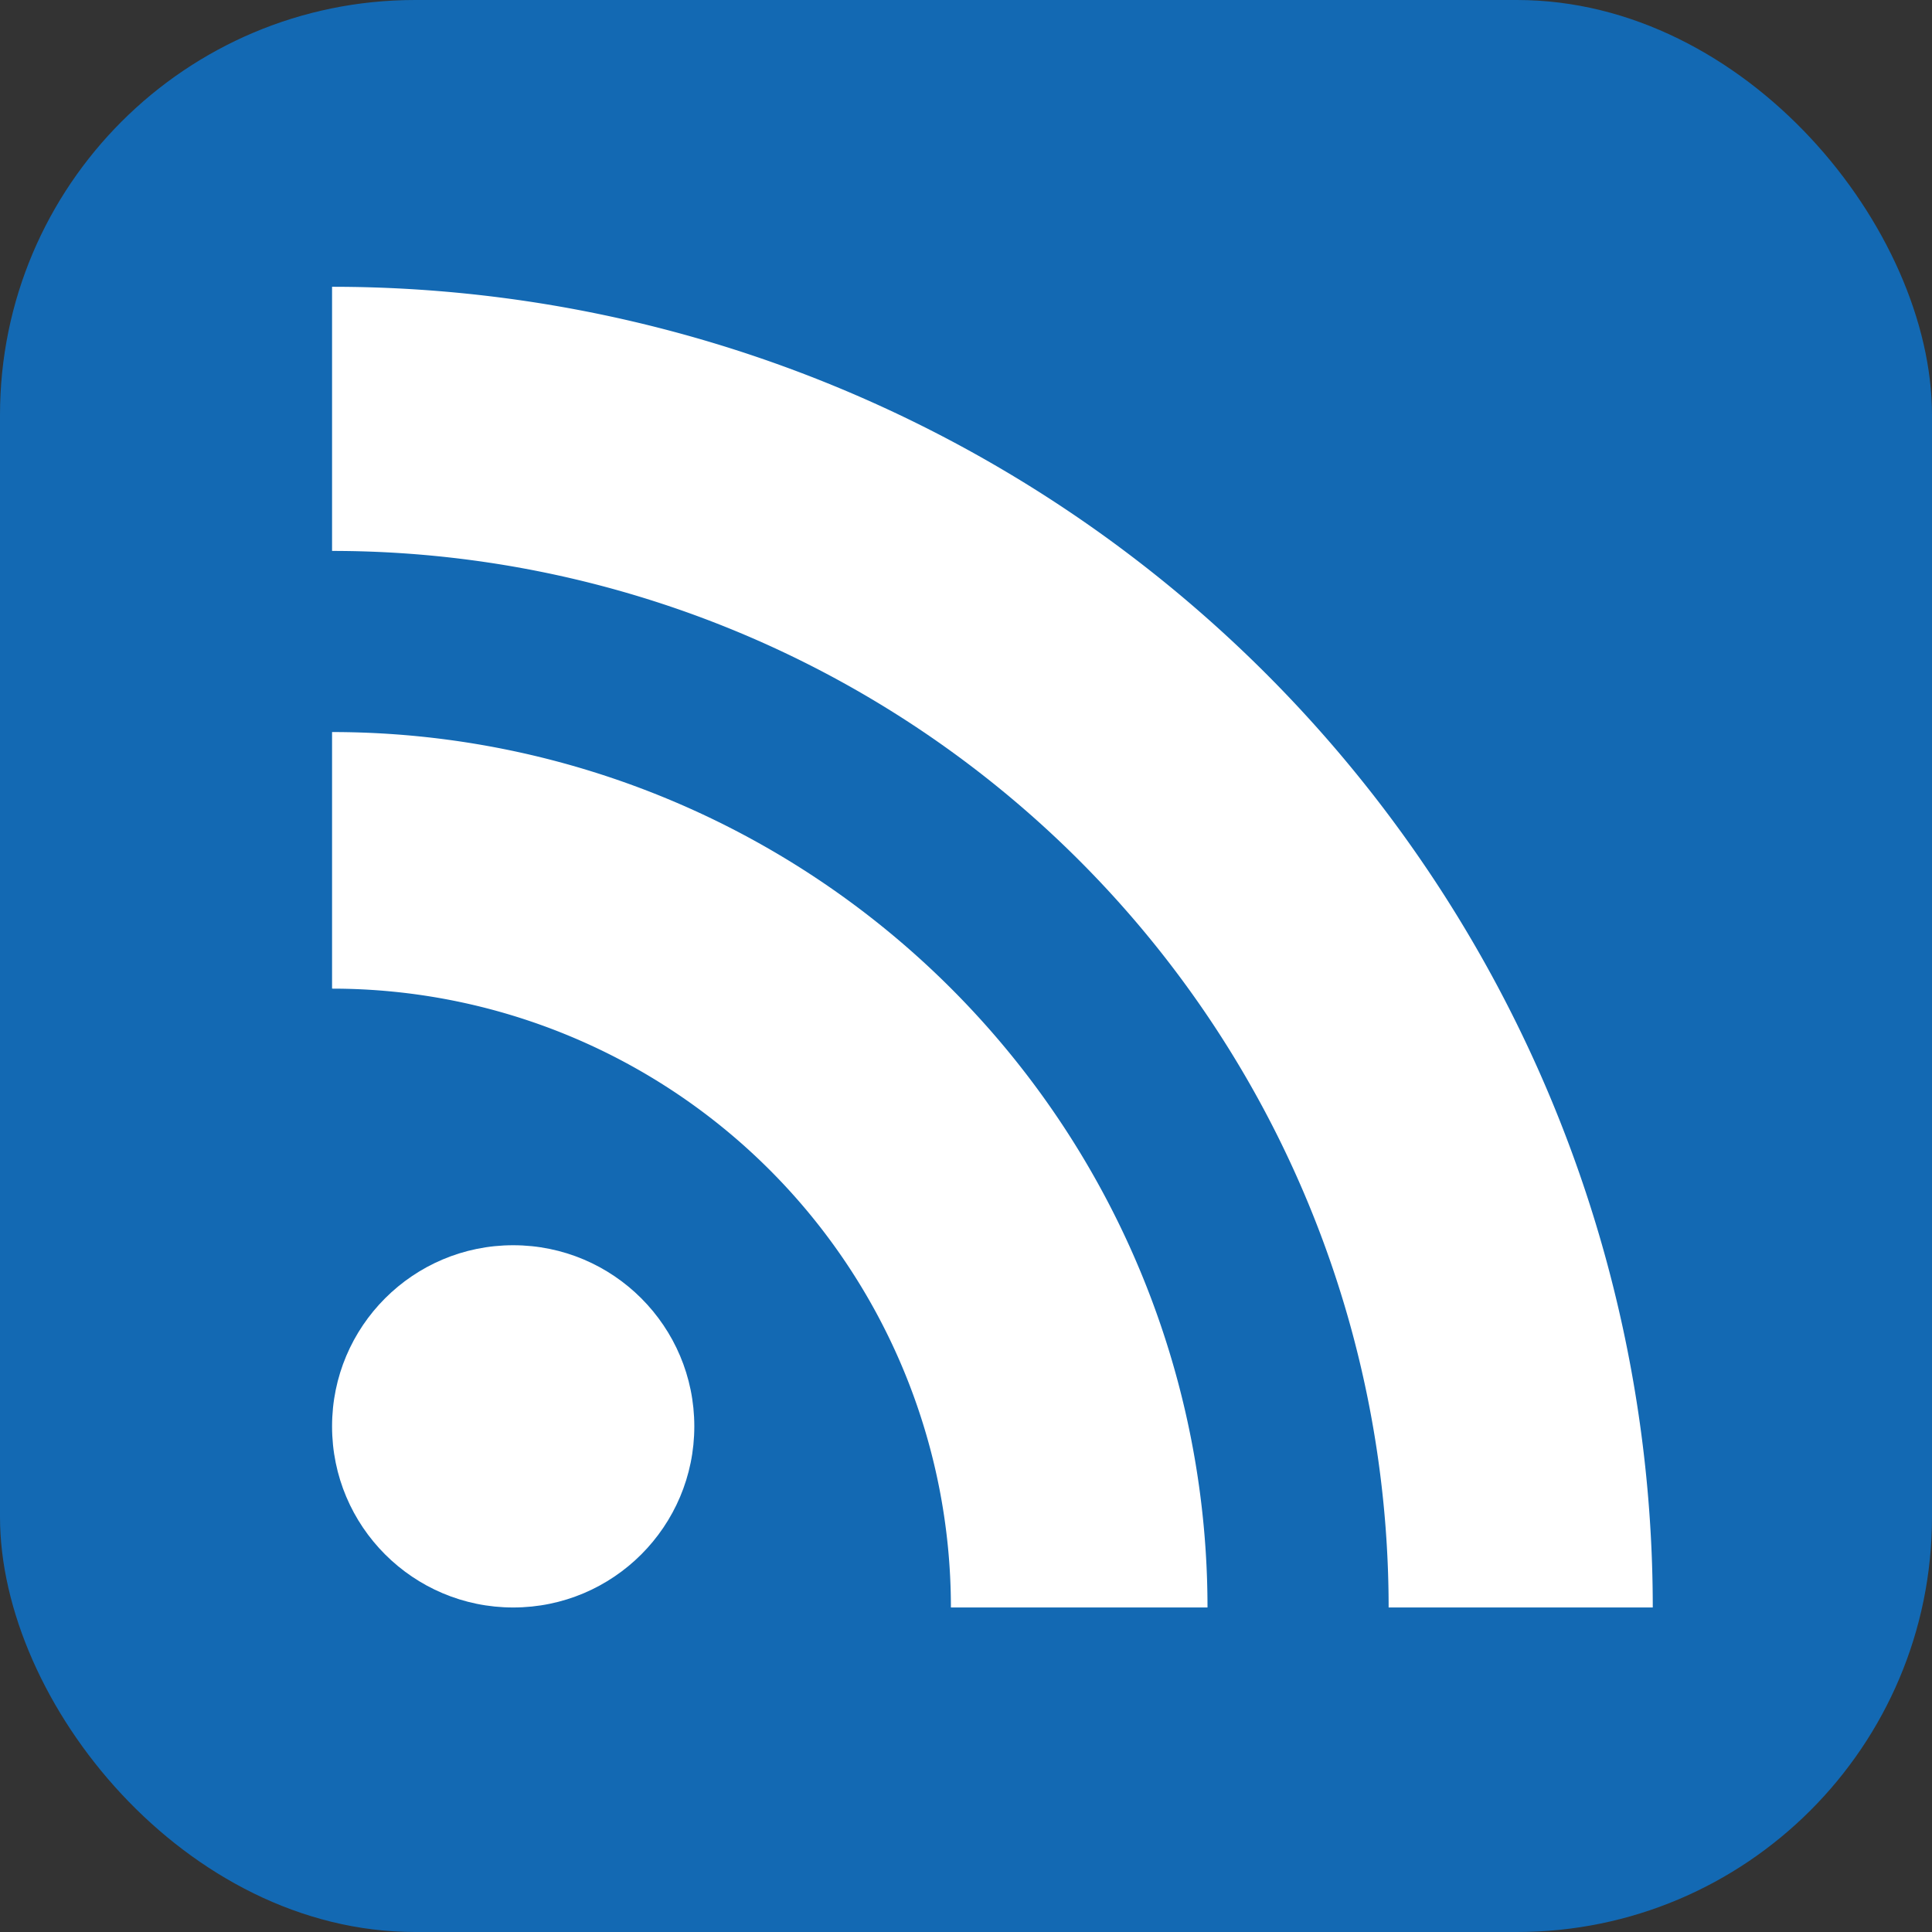 <?xml version="1.0"?>
<svg width="256" height="256" xmlns="http://www.w3.org/2000/svg">
 <rect width="100%" height="100%" fill="#333333" stroke="none"/>
 <g>
  <title>Layer 1</title>
  <rect width="256" height="256" rx="55" ry="55" x="0" y="0" fill="#1369B3"/>
  <rect width="246" height="246" rx="50" ry="50" x="5" y="5" fill="#1369B3"/>
  <rect width="236" height="236" rx="47" ry="47" x="10" y="10" fill="#1369B3"/>
  <circle cx="68" cy="189" r="24" fill="#FFF"/>
  <path d="m160,213h-34a82,82 0 0 0-82,-82v-34a116,116 0 0 1116,116z" fill="#FFF"/>
  <path d="m184,213a140,140 0 0 0-140,-140v-35a175,175 0 0 1175,175l-35,0z" fill="#FFF"/>
 </g>
</svg>
